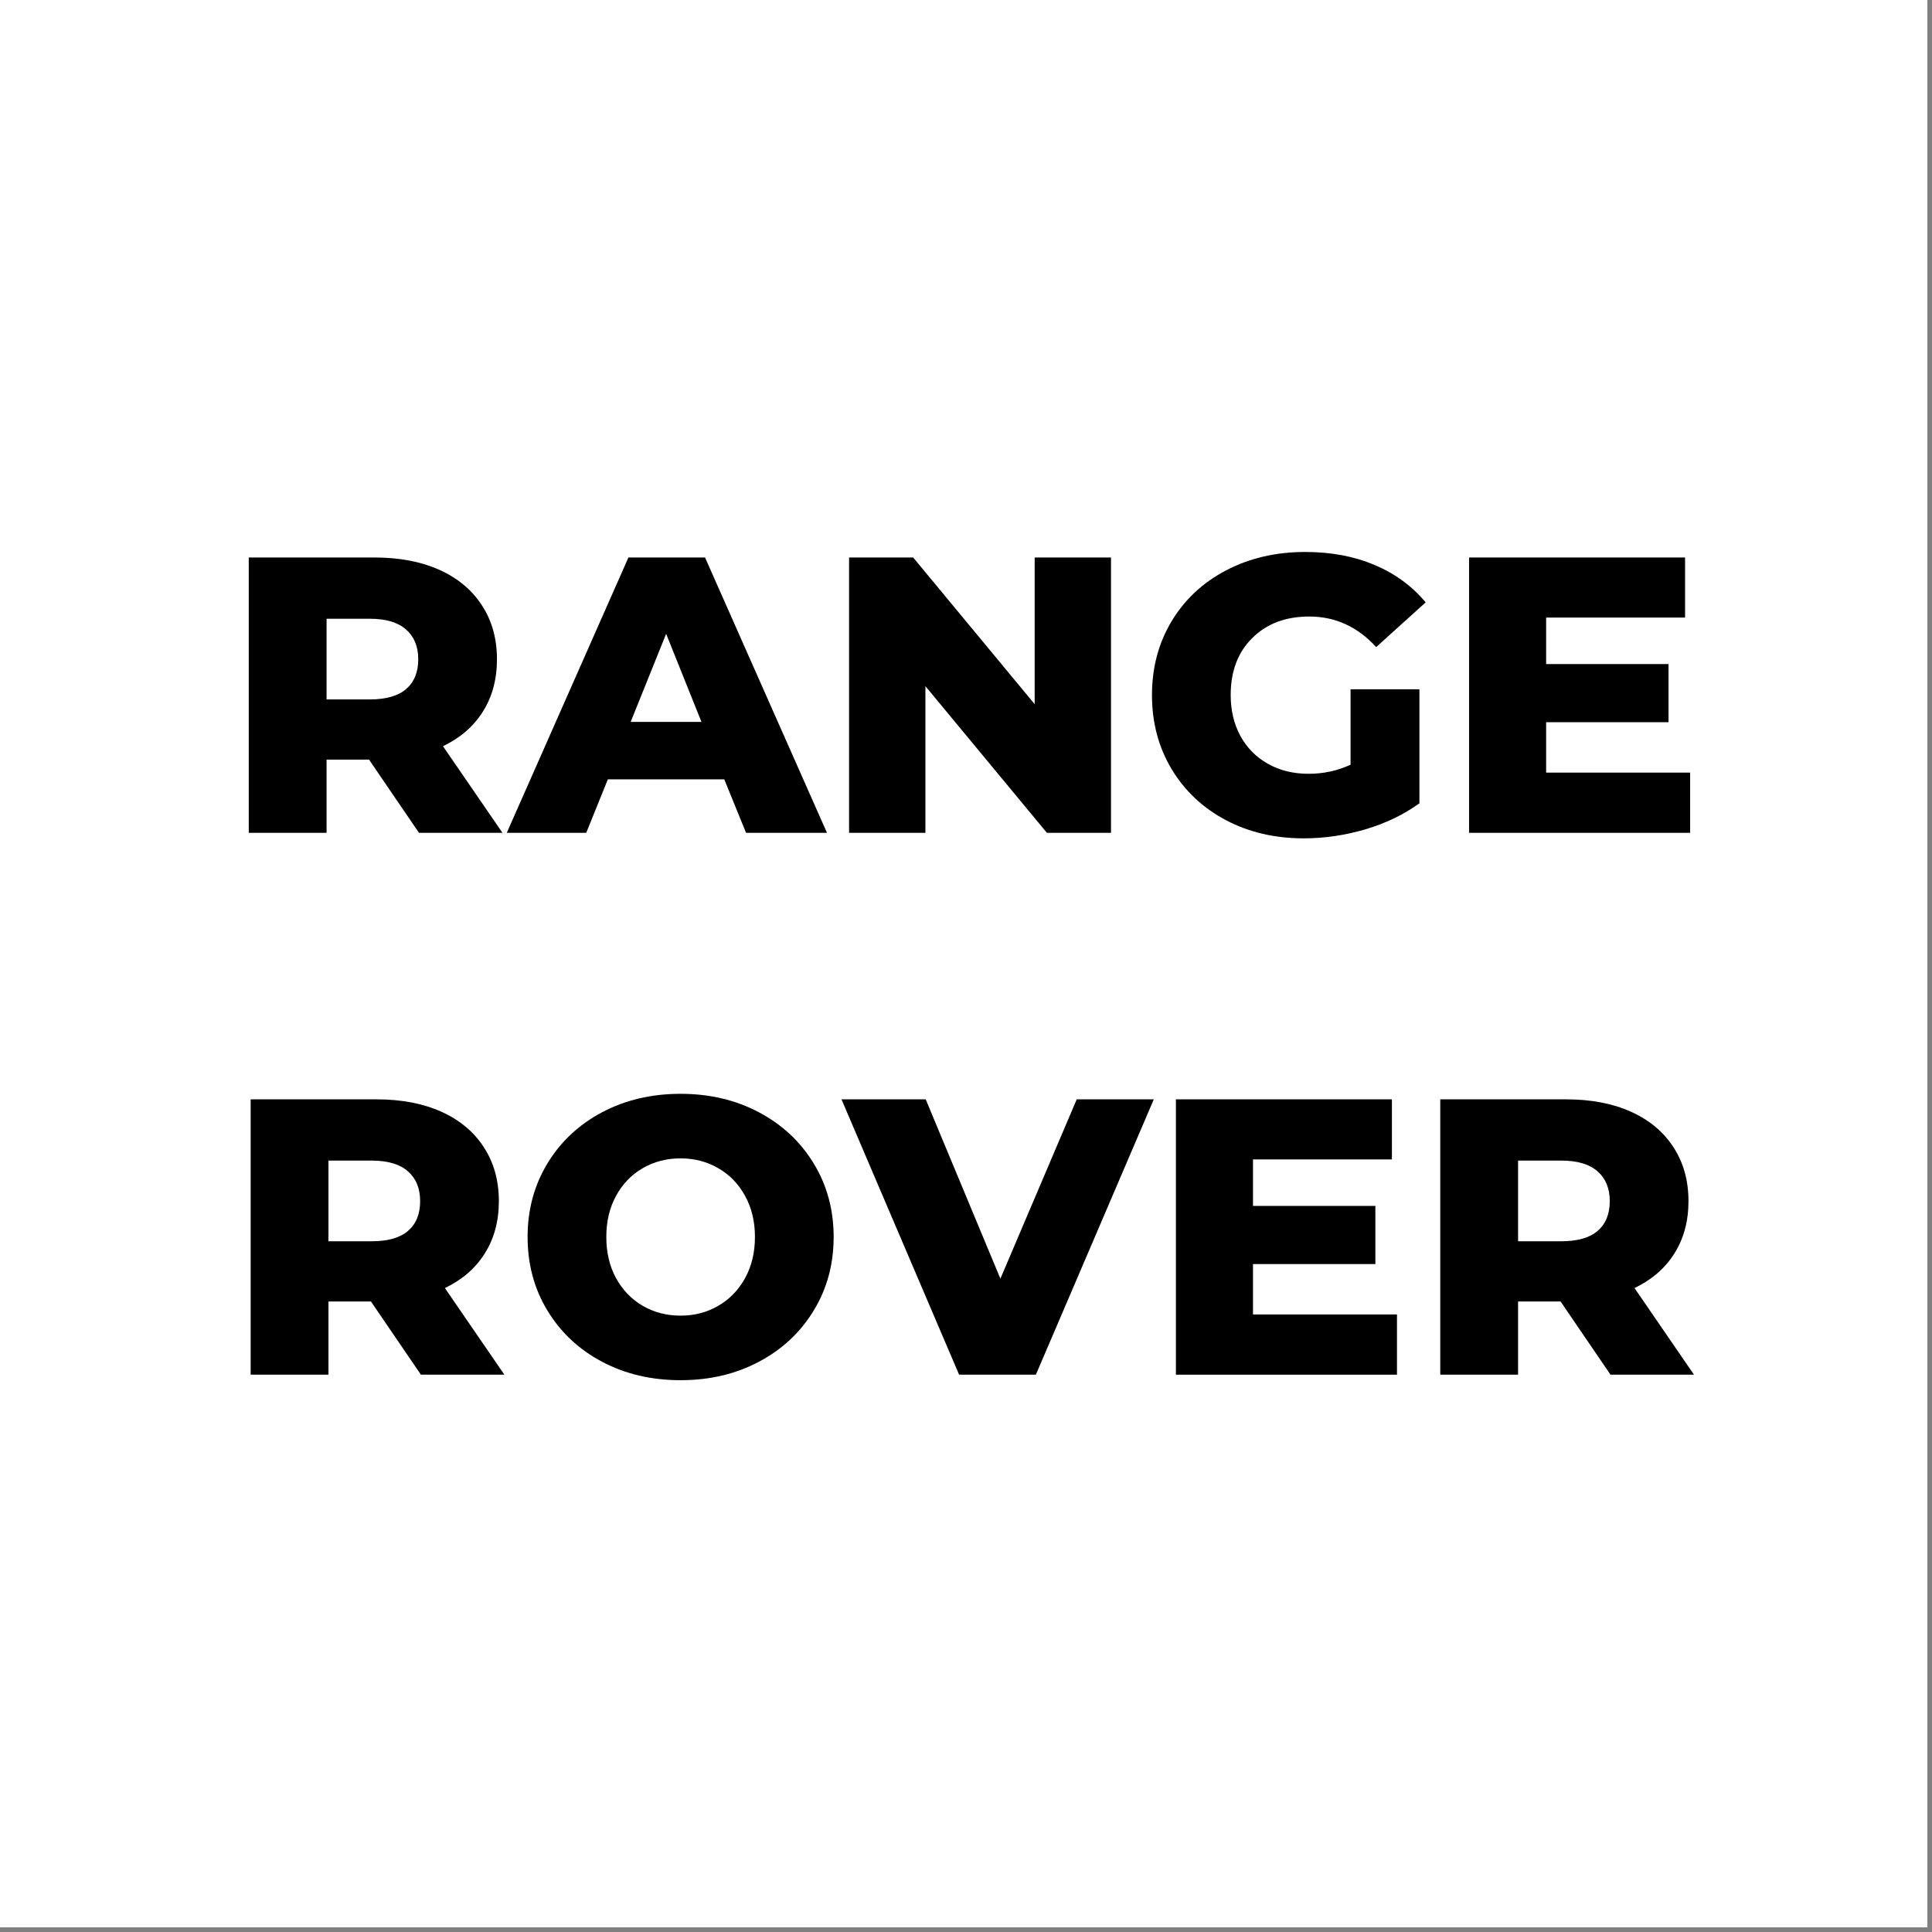<svg version="1.0" preserveAspectRatio="xMidYMid meet" height="270" viewBox="0 0 202.5 202.5" zoomAndPan="magnify" width="270" xmlns:xlink="http://www.w3.org/1999/xlink" xmlns="http://www.w3.org/2000/svg"><rect x="0" y="0" width="202.5" height="202.5" fill="#808080" stroke="none"/><defs><g></g></defs><path fill-rule="nonzero" fill-opacity="1" d="M 0 0 L 202 0 L 202 202 L 0 202 Z M 0 0" fill="#ffffff"></path><path fill-rule="nonzero" fill-opacity="1" d="M 0 0 L 202 0 L 202 202 L 0 202 Z M 0 0" fill="#ffffff"></path><g fill-opacity="1" fill="#000000"><g transform="translate(23.182, 87.292)"><g><path d="M 15.5 -7.672 L 11.047 -7.672 L 11.047 0 L 2.891 0 L 2.891 -28.859 L 16.078 -28.859 C 18.691 -28.859 20.957 -28.426 22.875 -27.562 C 24.801 -26.695 26.285 -25.457 27.328 -23.844 C 28.379 -22.238 28.906 -20.352 28.906 -18.188 C 28.906 -16.094 28.414 -14.27 27.438 -12.719 C 26.469 -11.164 25.07 -9.953 23.25 -9.078 L 29.484 0 L 20.734 0 Z M 20.656 -18.188 C 20.656 -19.531 20.227 -20.57 19.375 -21.312 C 18.531 -22.062 17.27 -22.438 15.594 -22.438 L 11.047 -22.438 L 11.047 -13.984 L 15.594 -13.984 C 17.27 -13.984 18.531 -14.344 19.375 -15.062 C 20.227 -15.789 20.656 -16.832 20.656 -18.188 Z M 20.656 -18.188"></path></g></g></g><g fill-opacity="1" fill="#000000"><g transform="translate(53.695, 87.292)"><g><path d="M 22.219 -5.609 L 10.016 -5.609 L 7.75 0 L -0.578 0 L 12.172 -28.859 L 20.203 -28.859 L 32.984 0 L 24.5 0 Z M 19.828 -11.625 L 16.125 -20.859 L 12.406 -11.625 Z M 19.828 -11.625"></path></g></g></g><g fill-opacity="1" fill="#000000"><g transform="translate(86.104, 87.292)"><g><path d="M 30.344 -28.859 L 30.344 0 L 23.625 0 L 10.891 -15.375 L 10.891 0 L 2.891 0 L 2.891 -28.859 L 9.609 -28.859 L 22.344 -13.484 L 22.344 -28.859 Z M 30.344 -28.859"></path></g></g></g><g fill-opacity="1" fill="#000000"><g transform="translate(119.337, 87.292)"><g><path d="M 22.219 -15.047 L 29.438 -15.047 L 29.438 -3.094 C 27.789 -1.906 25.895 -0.992 23.75 -0.359 C 21.602 0.266 19.457 0.578 17.312 0.578 C 14.289 0.578 11.57 -0.055 9.156 -1.328 C 6.738 -2.609 4.844 -4.391 3.469 -6.672 C 2.094 -8.961 1.406 -11.551 1.406 -14.438 C 1.406 -17.32 2.094 -19.906 3.469 -22.188 C 4.844 -24.469 6.75 -26.242 9.188 -27.516 C 11.633 -28.797 14.398 -29.438 17.484 -29.438 C 20.18 -29.438 22.598 -28.984 24.734 -28.078 C 26.879 -27.172 28.664 -25.863 30.094 -24.156 L 24.906 -19.469 C 22.957 -21.602 20.617 -22.672 17.891 -22.672 C 15.422 -22.672 13.43 -21.922 11.922 -20.422 C 10.41 -18.93 9.656 -16.938 9.656 -14.438 C 9.656 -12.844 9.992 -11.414 10.672 -10.156 C 11.359 -8.906 12.32 -7.93 13.562 -7.234 C 14.801 -6.535 16.219 -6.188 17.812 -6.188 C 19.375 -6.188 20.844 -6.504 22.219 -7.141 Z M 22.219 -15.047"></path></g></g></g><g fill-opacity="1" fill="#000000"><g transform="translate(151.087, 87.292)"><g><path d="M 26.062 -6.312 L 26.062 0 L 2.891 0 L 2.891 -28.859 L 25.531 -28.859 L 25.531 -22.562 L 10.969 -22.562 L 10.969 -17.688 L 23.797 -17.688 L 23.797 -11.594 L 10.969 -11.594 L 10.969 -6.312 Z M 26.062 -6.312"></path></g></g></g><g fill-opacity="1" fill="#000000"><g transform="translate(23.381, 144.085)"><g><path d="M 15.5 -7.672 L 11.047 -7.672 L 11.047 0 L 2.891 0 L 2.891 -28.859 L 16.078 -28.859 C 18.691 -28.859 20.957 -28.426 22.875 -27.562 C 24.801 -26.695 26.285 -25.457 27.328 -23.844 C 28.379 -22.238 28.906 -20.352 28.906 -18.188 C 28.906 -16.094 28.414 -14.27 27.438 -12.719 C 26.469 -11.164 25.07 -9.953 23.25 -9.078 L 29.484 0 L 20.734 0 Z M 20.656 -18.188 C 20.656 -19.531 20.227 -20.57 19.375 -21.312 C 18.531 -22.062 17.27 -22.438 15.594 -22.438 L 11.047 -22.438 L 11.047 -13.984 L 15.594 -13.984 C 17.27 -13.984 18.531 -14.344 19.375 -15.062 C 20.227 -15.789 20.656 -16.832 20.656 -18.188 Z M 20.656 -18.188"></path></g></g></g><g fill-opacity="1" fill="#000000"><g transform="translate(53.894, 144.085)"><g><path d="M 17.438 0.578 C 14.383 0.578 11.641 -0.066 9.203 -1.359 C 6.773 -2.648 4.867 -4.438 3.484 -6.719 C 2.098 -9 1.406 -11.57 1.406 -14.438 C 1.406 -17.289 2.098 -19.859 3.484 -22.141 C 4.867 -24.422 6.773 -26.207 9.203 -27.5 C 11.641 -28.789 14.383 -29.438 17.438 -29.438 C 20.488 -29.438 23.227 -28.789 25.656 -27.5 C 28.094 -26.207 30.004 -24.422 31.391 -22.141 C 32.785 -19.859 33.484 -17.289 33.484 -14.438 C 33.484 -11.57 32.785 -9 31.391 -6.719 C 30.004 -4.438 28.094 -2.648 25.656 -1.359 C 23.227 -0.066 20.488 0.578 17.438 0.578 Z M 17.438 -6.188 C 18.895 -6.188 20.211 -6.531 21.391 -7.219 C 22.578 -7.906 23.516 -8.875 24.203 -10.125 C 24.891 -11.375 25.234 -12.812 25.234 -14.438 C 25.234 -16.051 24.891 -17.484 24.203 -18.734 C 23.516 -19.992 22.578 -20.961 21.391 -21.641 C 20.211 -22.328 18.895 -22.672 17.438 -22.672 C 15.977 -22.672 14.656 -22.328 13.469 -21.641 C 12.289 -20.961 11.359 -19.992 10.672 -18.734 C 9.992 -17.484 9.656 -16.051 9.656 -14.438 C 9.656 -12.812 9.992 -11.375 10.672 -10.125 C 11.359 -8.875 12.289 -7.906 13.469 -7.219 C 14.656 -6.531 15.977 -6.188 17.438 -6.188 Z M 17.438 -6.188"></path></g></g></g><g fill-opacity="1" fill="#000000"><g transform="translate(88.777, 144.085)"><g><path d="M 32.156 -28.859 L 19.797 0 L 11.75 0 L -0.578 -28.859 L 8.25 -28.859 L 16.078 -10.062 L 24.078 -28.859 Z M 32.156 -28.859"></path></g></g></g><g fill-opacity="1" fill="#000000"><g transform="translate(120.361, 144.085)"><g><path d="M 26.062 -6.312 L 26.062 0 L 2.891 0 L 2.891 -28.859 L 25.531 -28.859 L 25.531 -22.562 L 10.969 -22.562 L 10.969 -17.688 L 23.797 -17.688 L 23.797 -11.594 L 10.969 -11.594 L 10.969 -6.312 Z M 26.062 -6.312"></path></g></g></g><g fill-opacity="1" fill="#000000"><g transform="translate(148.069, 144.085)"><g><path d="M 15.5 -7.672 L 11.047 -7.672 L 11.047 0 L 2.891 0 L 2.891 -28.859 L 16.078 -28.859 C 18.691 -28.859 20.957 -28.426 22.875 -27.562 C 24.801 -26.695 26.285 -25.457 27.328 -23.844 C 28.379 -22.238 28.906 -20.352 28.906 -18.188 C 28.906 -16.094 28.414 -14.27 27.438 -12.719 C 26.469 -11.164 25.07 -9.953 23.25 -9.078 L 29.484 0 L 20.734 0 Z M 20.656 -18.188 C 20.656 -19.531 20.227 -20.57 19.375 -21.312 C 18.531 -22.062 17.27 -22.438 15.594 -22.438 L 11.047 -22.438 L 11.047 -13.984 L 15.594 -13.984 C 17.27 -13.984 18.531 -14.344 19.375 -15.062 C 20.227 -15.789 20.656 -16.832 20.656 -18.188 Z M 20.656 -18.188"></path></g></g></g></svg>